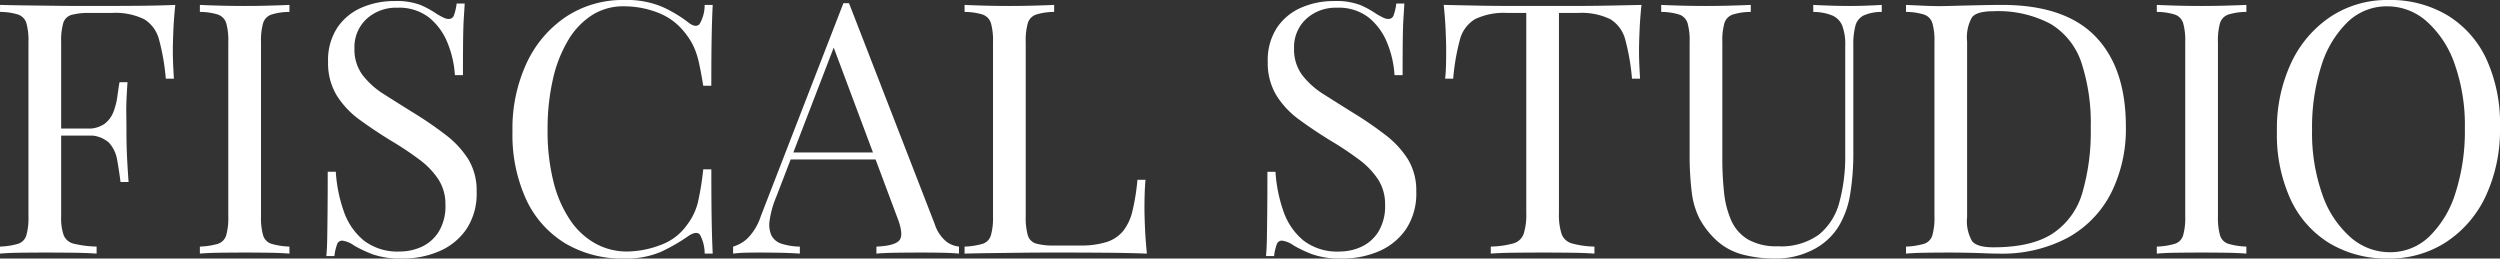 <svg xmlns="http://www.w3.org/2000/svg" width="334.499" height="34.592" viewBox="0 0 334.499 34.592"><rect x="0" y="0" width="334.499" height="34.592" fill="#333333" stroke="none"/><path id="Tracciato_12" data-name="Tracciato 12" d="M25.427-33.276q-.188,1.786-.258,3.455T25.1-27.26q0,1.128.047,2.115t.094,1.739H24.158a29.349,29.349,0,0,0-.893-5.193,4.544,4.544,0,0,0-1.974-2.75A8.748,8.748,0,0,0,16.92-32.2H13.959a8.571,8.571,0,0,0-2.42.259,1.626,1.626,0,0,0-1.1,1.081,8.52,8.52,0,0,0-.282,2.561V-4.982A6.945,6.945,0,0,0,10.5-2.444a1.946,1.946,0,0,0,1.387,1.128A14.856,14.856,0,0,0,14.9-.94V0q-1.222-.094-3.1-.118T7.99-.141q-1.833,0-3.431.023T1.974,0V-.94a9.659,9.659,0,0,0,2.421-.376A1.694,1.694,0,0,0,5.5-2.444a8.555,8.555,0,0,0,.282-2.538V-28.294A8.52,8.52,0,0,0,5.5-30.856a1.76,1.76,0,0,0-1.1-1.128,8.006,8.006,0,0,0-2.421-.353v-.94q1.739.047,3.666.07l3.807.047q1.88.024,3.5.023H15.6q2.162,0,4.911-.023T25.427-33.276ZM18.142-16.732s0,.157,0,.47,0,.47,0,.47h-9.4v-.94Zm.893-6.2q-.188,2.679-.165,4.089t.024,2.585q0,1.175.047,2.585t.235,4.089H18.1q-.188-1.5-.447-2.938a4.477,4.477,0,0,0-1.128-2.35,3.926,3.926,0,0,0-2.937-.917v-.94a3.824,3.824,0,0,0,2.373-.635,3.646,3.646,0,0,0,1.2-1.622,9.1,9.1,0,0,0,.517-2.045q.141-1.057.282-1.9ZM40.7-33.276v.94a8.006,8.006,0,0,0-2.42.353,1.76,1.76,0,0,0-1.1,1.128,8.52,8.52,0,0,0-.282,2.561V-4.982a8.555,8.555,0,0,0,.282,2.538,1.694,1.694,0,0,0,1.1,1.128A9.659,9.659,0,0,0,40.7-.94V0Q39.621-.094,38-.118T34.733-.141q-1.833,0-3.431.023T28.717,0V-.94a9.659,9.659,0,0,0,2.42-.376,1.694,1.694,0,0,0,1.1-1.128,8.555,8.555,0,0,0,.282-2.538V-28.294a8.52,8.52,0,0,0-.282-2.561,1.76,1.76,0,0,0-1.1-1.128,8.006,8.006,0,0,0-2.42-.353v-.94q.987.047,2.585.094t3.431.047q1.645,0,3.266-.047T40.7-33.276Zm14.006-.517a9.182,9.182,0,0,1,3.572.541,12.769,12.769,0,0,1,2.162,1.2q.564.329.916.493a1.608,1.608,0,0,0,.682.164.713.713,0,0,0,.681-.517,6.761,6.761,0,0,0,.352-1.551h1.081q-.047.8-.118,1.9t-.094,2.914q-.024,1.81-.023,4.771H62.839a13.58,13.58,0,0,0-.987-4.324,8.33,8.33,0,0,0-2.467-3.384A6.54,6.54,0,0,0,55.131-32.9a5.811,5.811,0,0,0-4.112,1.5A5.133,5.133,0,0,0,49.4-27.448,5.725,5.725,0,0,0,50.478-23.9a10.87,10.87,0,0,0,2.89,2.585q1.809,1.152,3.924,2.468a48.47,48.47,0,0,1,4.347,2.984A12.49,12.49,0,0,1,64.648-12.6a8.064,8.064,0,0,1,1.1,4.324A8.57,8.57,0,0,1,64.39-3.29,8.389,8.389,0,0,1,60.771-.329a12.3,12.3,0,0,1-4.982.987A11.22,11.22,0,0,1,51.841.094,16.965,16.965,0,0,1,49.35-1.081a3.4,3.4,0,0,0-1.6-.658.713.713,0,0,0-.681.517A6.761,6.761,0,0,0,46.718.329H45.637q.094-.987.118-2.327T45.8-5.5q.024-2.162.023-5.452h1.081a19.5,19.5,0,0,0,1.058,5.264,8.714,8.714,0,0,0,2.679,3.925A7.374,7.374,0,0,0,55.46-.282,6.977,6.977,0,0,0,58.4-.917a5.322,5.322,0,0,0,2.28-2.021,6.539,6.539,0,0,0,.893-3.6,6.1,6.1,0,0,0-.917-3.36,10.521,10.521,0,0,0-2.562-2.679,42.146,42.146,0,0,0-3.854-2.562Q52.029-16.5,50.1-17.907a11.674,11.674,0,0,1-3.078-3.266,8.351,8.351,0,0,1-1.152-4.489,7.9,7.9,0,0,1,1.246-4.583,7.475,7.475,0,0,1,3.266-2.679A10.824,10.824,0,0,1,54.708-33.793Zm30.785-.141a12.273,12.273,0,0,1,5.1.917,17.489,17.489,0,0,1,3.549,2.139q.94.705,1.434.164a4.955,4.955,0,0,0,.681-2.562h1.081q-.094,1.739-.141,4.23t-.047,6.58H96.068q-.329-2.021-.611-3.219a10.4,10.4,0,0,0-.682-2.045,9.1,9.1,0,0,0-1.057-1.692,8.358,8.358,0,0,0-3.666-2.8,12.589,12.589,0,0,0-4.653-.869,7.731,7.731,0,0,0-4.16,1.151,9.989,9.989,0,0,0-3.2,3.314,17.615,17.615,0,0,0-2.068,5.217,29.651,29.651,0,0,0-.729,6.862,27.5,27.5,0,0,0,.8,6.98,16.083,16.083,0,0,0,2.233,5.1A9.833,9.833,0,0,0,81.662-1.34,8.688,8.688,0,0,0,85.869-.282a12.8,12.8,0,0,0,4.418-.846,7.4,7.4,0,0,0,3.619-2.726A8.118,8.118,0,0,0,95.34-6.815a36.692,36.692,0,0,0,.729-4.465h1.081q0,4.277.047,6.886T97.337,0H96.256a5.252,5.252,0,0,0-.634-2.538q-.447-.517-1.481.141A24.6,24.6,0,0,1,90.451-.259a11.809,11.809,0,0,1-5.006.917A14.889,14.889,0,0,1,77.62-1.363,13.516,13.516,0,0,1,72.4-7.191a20.741,20.741,0,0,1-1.857-9.165,20.769,20.769,0,0,1,1.927-9.212,15.1,15.1,0,0,1,5.287-6.157A13.754,13.754,0,0,1,85.493-33.934Zm30.08.423L127.041-3.948a4.949,4.949,0,0,0,1.6,2.374,3.455,3.455,0,0,0,1.645.635V0q-.94-.094-2.3-.118t-2.726-.023q-1.833,0-3.431.023T119.239,0V-.94q2.4-.094,3.055-.822t-.282-3.125L113.27-28.247l.752-.611L105.844-7.614a12.56,12.56,0,0,0-.893,3.172,3.547,3.547,0,0,0,.258,2.045,2.3,2.3,0,0,0,1.363,1.081,8.44,8.44,0,0,0,2.421.376V0q-1.316-.094-2.749-.118t-2.656-.023q-1.175,0-2,.023A14.788,14.788,0,0,0,100.063,0V-.94a4.716,4.716,0,0,0,1.927-1.1,7.509,7.509,0,0,0,1.786-2.985l11.045-28.482h.752Zm5.734,19.975v.94H107.3l.47-.94Zm21.714-19.74v.94a8.006,8.006,0,0,0-2.421.353,1.76,1.76,0,0,0-1.1,1.128,8.52,8.52,0,0,0-.282,2.561V-4.982a8.554,8.554,0,0,0,.282,2.538,1.629,1.629,0,0,0,1.1,1.1,8.571,8.571,0,0,0,2.421.258h3.431a11.429,11.429,0,0,0,3.6-.47,4.725,4.725,0,0,0,2.209-1.481,6.874,6.874,0,0,0,1.245-2.7,28.694,28.694,0,0,0,.658-4.136h1.081q-.141,1.457-.141,3.854,0,.893.071,2.562T155.429,0q-2.4-.094-5.4-.118t-5.358-.023H142.01q-1.622,0-3.5.023L134.7-.071q-1.927.024-3.666.071V-.94a9.659,9.659,0,0,0,2.421-.376,1.694,1.694,0,0,0,1.1-1.128,8.554,8.554,0,0,0,.282-2.538V-28.294a8.52,8.52,0,0,0-.282-2.561,1.76,1.76,0,0,0-1.1-1.128,8.006,8.006,0,0,0-2.421-.353v-.94q.987.047,2.585.094t3.431.047q1.645,0,3.266-.047T143.021-33.276Zm37.412-.517a9.182,9.182,0,0,1,3.572.541,12.769,12.769,0,0,1,2.162,1.2q.564.329.916.493a1.608,1.608,0,0,0,.682.164.713.713,0,0,0,.682-.517,6.761,6.761,0,0,0,.352-1.551h1.081q-.047.8-.118,1.9t-.094,2.914q-.024,1.81-.023,4.771h-1.081a13.58,13.58,0,0,0-.987-4.324,8.33,8.33,0,0,0-2.467-3.384,6.54,6.54,0,0,0-4.253-1.316,5.811,5.811,0,0,0-4.113,1.5,5.133,5.133,0,0,0-1.622,3.948A5.725,5.725,0,0,0,176.2-23.9a10.87,10.87,0,0,0,2.891,2.585q1.809,1.152,3.924,2.468a48.469,48.469,0,0,1,4.348,2.984,12.49,12.49,0,0,1,3.008,3.266,8.064,8.064,0,0,1,1.1,4.324,8.57,8.57,0,0,1-1.363,4.982A8.39,8.39,0,0,1,186.5-.329a12.3,12.3,0,0,1-4.982.987,11.22,11.22,0,0,1-3.948-.564,16.966,16.966,0,0,1-2.491-1.175,3.4,3.4,0,0,0-1.6-.658.713.713,0,0,0-.682.517,6.761,6.761,0,0,0-.352,1.551h-1.081q.094-.987.118-2.327t.047-3.5q.024-2.162.023-5.452h1.081a19.5,19.5,0,0,0,1.058,5.264,8.714,8.714,0,0,0,2.679,3.925,7.374,7.374,0,0,0,4.817,1.481,6.977,6.977,0,0,0,2.938-.635,5.322,5.322,0,0,0,2.28-2.021,6.539,6.539,0,0,0,.893-3.6,6.1,6.1,0,0,0-.916-3.36,10.521,10.521,0,0,0-2.562-2.679,42.145,42.145,0,0,0-3.854-2.562q-2.209-1.363-4.136-2.773a11.673,11.673,0,0,1-3.078-3.266,8.351,8.351,0,0,1-1.152-4.489,7.9,7.9,0,0,1,1.245-4.583,7.475,7.475,0,0,1,3.267-2.679A10.824,10.824,0,0,1,180.433-33.793Zm41.172.517q-.188,1.786-.258,3.455t-.071,2.561q0,1.128.047,2.115t.094,1.739h-1.081a29.35,29.35,0,0,0-.893-5.193,4.544,4.544,0,0,0-1.974-2.75A8.748,8.748,0,0,0,213.1-32.2H210.56V-5.452a8.508,8.508,0,0,0,.352,2.82A2.052,2.052,0,0,0,212.3-1.363a12.458,12.458,0,0,0,3.008.423V0q-1.222-.094-3.1-.118T208.4-.141q-2.115,0-3.971.023T201.442,0V-.94a12.458,12.458,0,0,0,3.008-.423,2.052,2.052,0,0,0,1.386-1.269,8.508,8.508,0,0,0,.353-2.82V-32.2h-2.538a8.768,8.768,0,0,0-4.347.846,4.514,4.514,0,0,0-2,2.75,29.35,29.35,0,0,0-.893,5.193h-1.081q.094-.752.118-1.739t.023-2.115q0-.893-.07-2.561t-.258-3.455q1.974.047,4.3.094t4.676.047h8.531q2.327,0,4.676-.047T221.605-33.276Zm32.148,0v.94a5.833,5.833,0,0,0-2.421.47,2.157,2.157,0,0,0-1.1,1.363,9.812,9.812,0,0,0-.282,2.679v14.147a34.035,34.035,0,0,1-.423,5.734,12.073,12.073,0,0,1-1.5,4.23,8.534,8.534,0,0,1-3.431,3.173,10.852,10.852,0,0,1-5.17,1.2,16.76,16.76,0,0,1-4.3-.54,8.257,8.257,0,0,1-3.6-2,11.176,11.176,0,0,1-2.139-2.773,10.551,10.551,0,0,1-1.057-3.572,41.355,41.355,0,0,1-.282-5.311V-28.294a8.52,8.52,0,0,0-.282-2.561,1.76,1.76,0,0,0-1.1-1.128,8.006,8.006,0,0,0-2.421-.353v-.94q.987.047,2.585.094t3.431.047q1.645,0,3.266-.047t2.7-.094v.94a8.006,8.006,0,0,0-2.421.353,1.76,1.76,0,0,0-1.1,1.128,8.52,8.52,0,0,0-.282,2.561v15.557A41.576,41.576,0,0,0,232.65-8.2a12.469,12.469,0,0,0,.963,3.76A5.583,5.583,0,0,0,235.846-1.9a7.618,7.618,0,0,0,3.995.916,8.586,8.586,0,0,0,5.523-1.575,8.26,8.26,0,0,0,2.726-4.347,23.219,23.219,0,0,0,.775-6.251V-27.824a7.087,7.087,0,0,0-.4-2.679,2.535,2.535,0,0,0-1.339-1.363,6.782,6.782,0,0,0-2.538-.47v-.94q.846.047,2.233.094t2.561.047q1.222,0,2.421-.047T253.753-33.276Zm16.074,0q8.413,0,12.5,4.206t4.089,12.056a19.1,19.1,0,0,1-2,8.953,14.158,14.158,0,0,1-5.8,5.946A18.709,18.709,0,0,1,269.4,0q-.705,0-1.88-.047T265.1-.118q-1.246-.023-2.28-.023-1.645,0-3.243.023T257,0V-.94a9.659,9.659,0,0,0,2.421-.376,1.693,1.693,0,0,0,1.1-1.128,8.554,8.554,0,0,0,.282-2.538V-28.294a8.519,8.519,0,0,0-.282-2.561,1.76,1.76,0,0,0-1.1-1.128A8.006,8.006,0,0,0,257-32.336v-.94q.987.047,2.585.118t3.149.023q1.645-.047,3.713-.094T269.827-33.276Zm-1.175.846q-2.162,0-2.82.8a5.485,5.485,0,0,0-.658,3.243v23.5a5.332,5.332,0,0,0,.681,3.243q.681.8,2.844.8,5.123,0,7.943-1.857a9.765,9.765,0,0,0,3.948-5.429,29.144,29.144,0,0,0,1.128-8.695,26.017,26.017,0,0,0-1.246-8.719,9.6,9.6,0,0,0-4.089-5.17A14.923,14.923,0,0,0,268.652-32.43Zm33.887-.846v.94a8.006,8.006,0,0,0-2.421.353,1.76,1.76,0,0,0-1.1,1.128,8.521,8.521,0,0,0-.282,2.561V-4.982a8.555,8.555,0,0,0,.282,2.538,1.694,1.694,0,0,0,1.1,1.128,9.659,9.659,0,0,0,2.421.376V0q-1.081-.094-2.7-.118T296.57-.141q-1.833,0-3.431.023T290.554,0V-.94a9.659,9.659,0,0,0,2.421-.376,1.693,1.693,0,0,0,1.1-1.128,8.554,8.554,0,0,0,.282-2.538V-28.294a8.519,8.519,0,0,0-.282-2.561,1.76,1.76,0,0,0-1.1-1.128,8.006,8.006,0,0,0-2.421-.353v-.94q.987.047,2.585.094t3.431.047q1.645,0,3.267-.047T302.539-33.276Zm19.035-.658a14.889,14.889,0,0,1,7.826,2.021,13.542,13.542,0,0,1,5.217,5.8,20.706,20.706,0,0,1,1.857,9.189,20.986,20.986,0,0,1-1.9,9.212,14.872,14.872,0,0,1-5.288,6.157A13.868,13.868,0,0,1,321.527.658,14.889,14.889,0,0,1,313.7-1.363a13.516,13.516,0,0,1-5.217-5.828,20.741,20.741,0,0,1-1.857-9.165,20.769,20.769,0,0,1,1.927-9.212,15.1,15.1,0,0,1,5.288-6.157A13.754,13.754,0,0,1,321.574-33.934Zm-.188.846a7.511,7.511,0,0,0-5.311,2.115,13.843,13.843,0,0,0-3.5,5.828,27.045,27.045,0,0,0-1.245,8.6,24.619,24.619,0,0,0,1.387,8.672,13.4,13.4,0,0,0,3.76,5.687,7.952,7.952,0,0,0,5.241,2A7.511,7.511,0,0,0,327.026-2.3a13.837,13.837,0,0,0,3.5-5.851,27.1,27.1,0,0,0,1.245-8.578,24.574,24.574,0,0,0-1.386-8.695,13.522,13.522,0,0,0-3.737-5.664A7.922,7.922,0,0,0,321.386-33.088Z" transform="translate(-1.974 33.934)" fill="#fff"></path></svg>